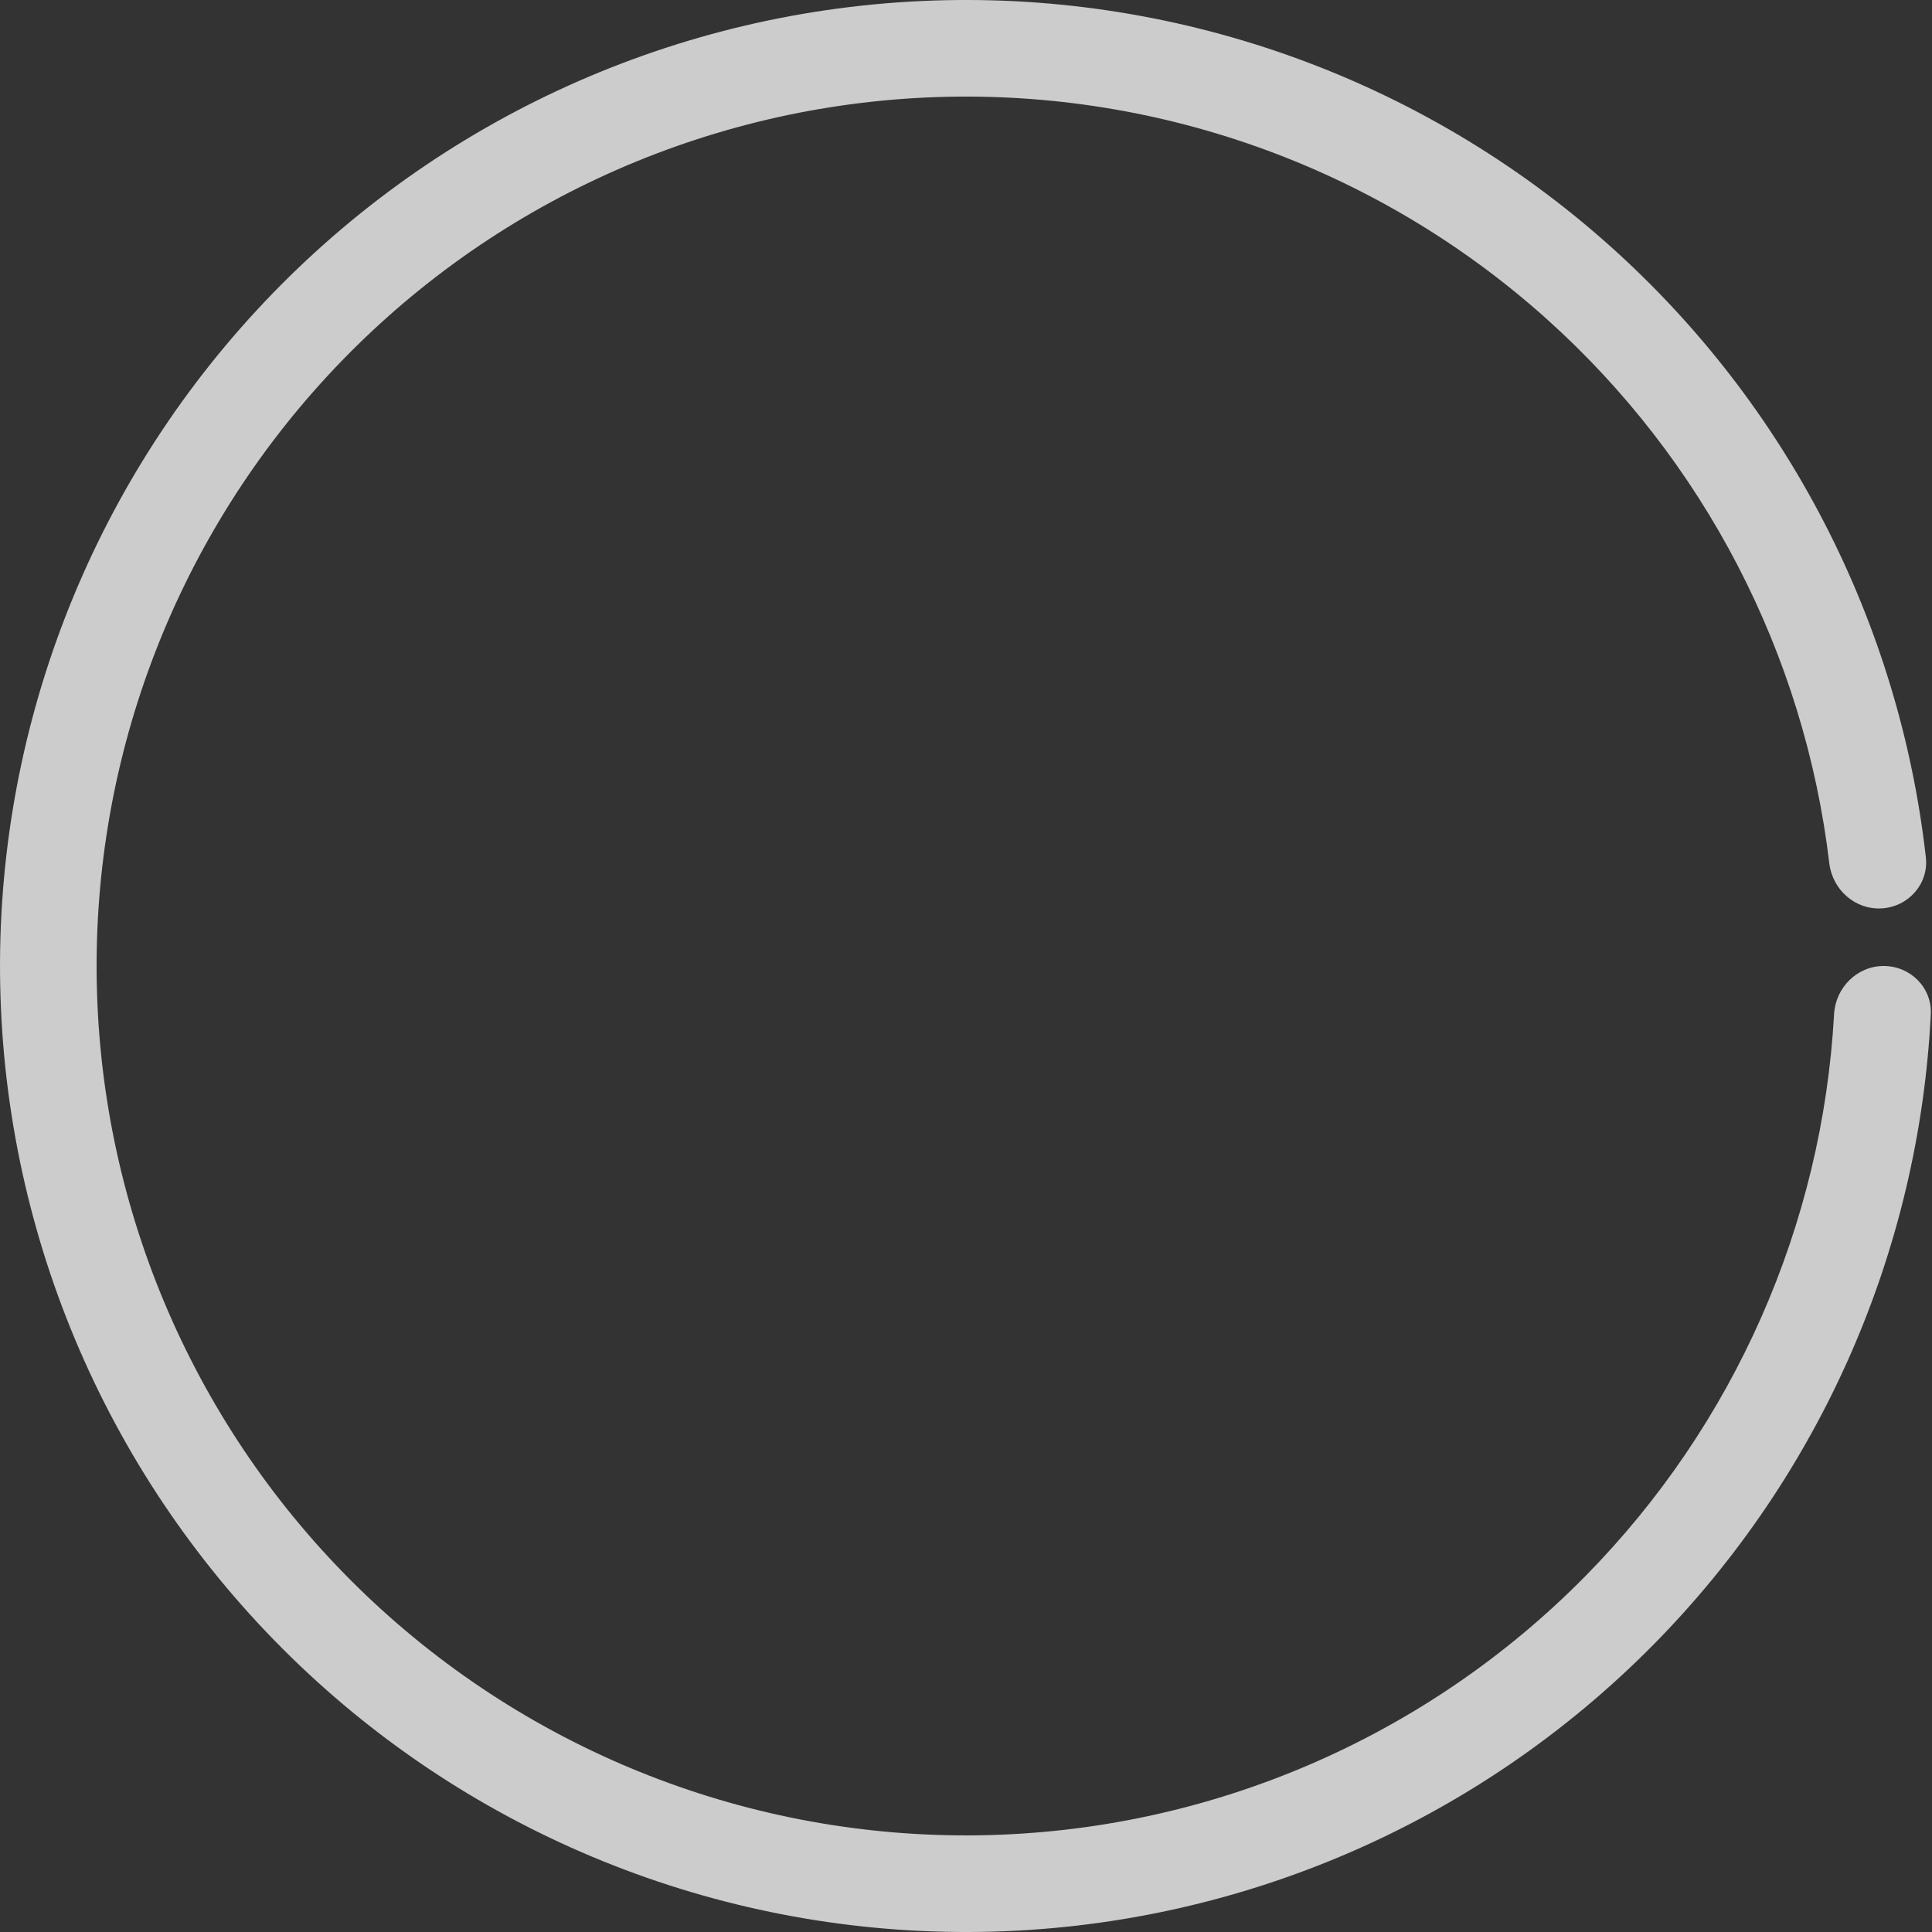 <?xml version="1.0" encoding="UTF-8"?> <svg xmlns="http://www.w3.org/2000/svg" width="71" height="71" viewBox="0 0 71 71" fill="none"><rect x="0" y="0" width="71" height="71" fill="#333333" stroke="none"/> <path d="M69.225 35.5C70.205 35.5 71.005 36.295 70.956 37.274C70.522 45.948 66.92 54.186 60.799 60.404C54.261 67.045 45.375 70.849 36.058 70.996C26.74 71.142 17.739 67.619 10.996 61.187C4.253 54.755 0.31 45.929 0.018 36.615C-0.275 27.301 3.106 18.245 9.432 11.403C15.757 4.56 24.52 0.478 33.828 0.039C43.136 -0.4 52.244 2.839 59.185 9.056C65.684 14.878 69.797 22.874 70.774 31.503C70.885 32.477 70.137 33.321 69.159 33.382V33.382C68.18 33.444 67.342 32.7 67.226 31.726C66.311 24.027 62.622 16.9 56.816 11.701C50.569 6.105 42.372 3.19 33.995 3.585C25.617 3.981 17.731 7.654 12.038 13.812C6.345 19.971 3.302 28.121 3.566 36.504C3.829 44.886 7.378 52.829 13.447 58.618C19.515 64.407 27.616 67.578 36.002 67.446C44.388 67.314 52.385 63.891 58.269 57.914C63.736 52.36 66.971 45.015 67.401 37.274C67.455 36.295 68.245 35.5 69.225 35.5V35.5Z" fill="white" fill-opacity="0.75"></path> </svg> 